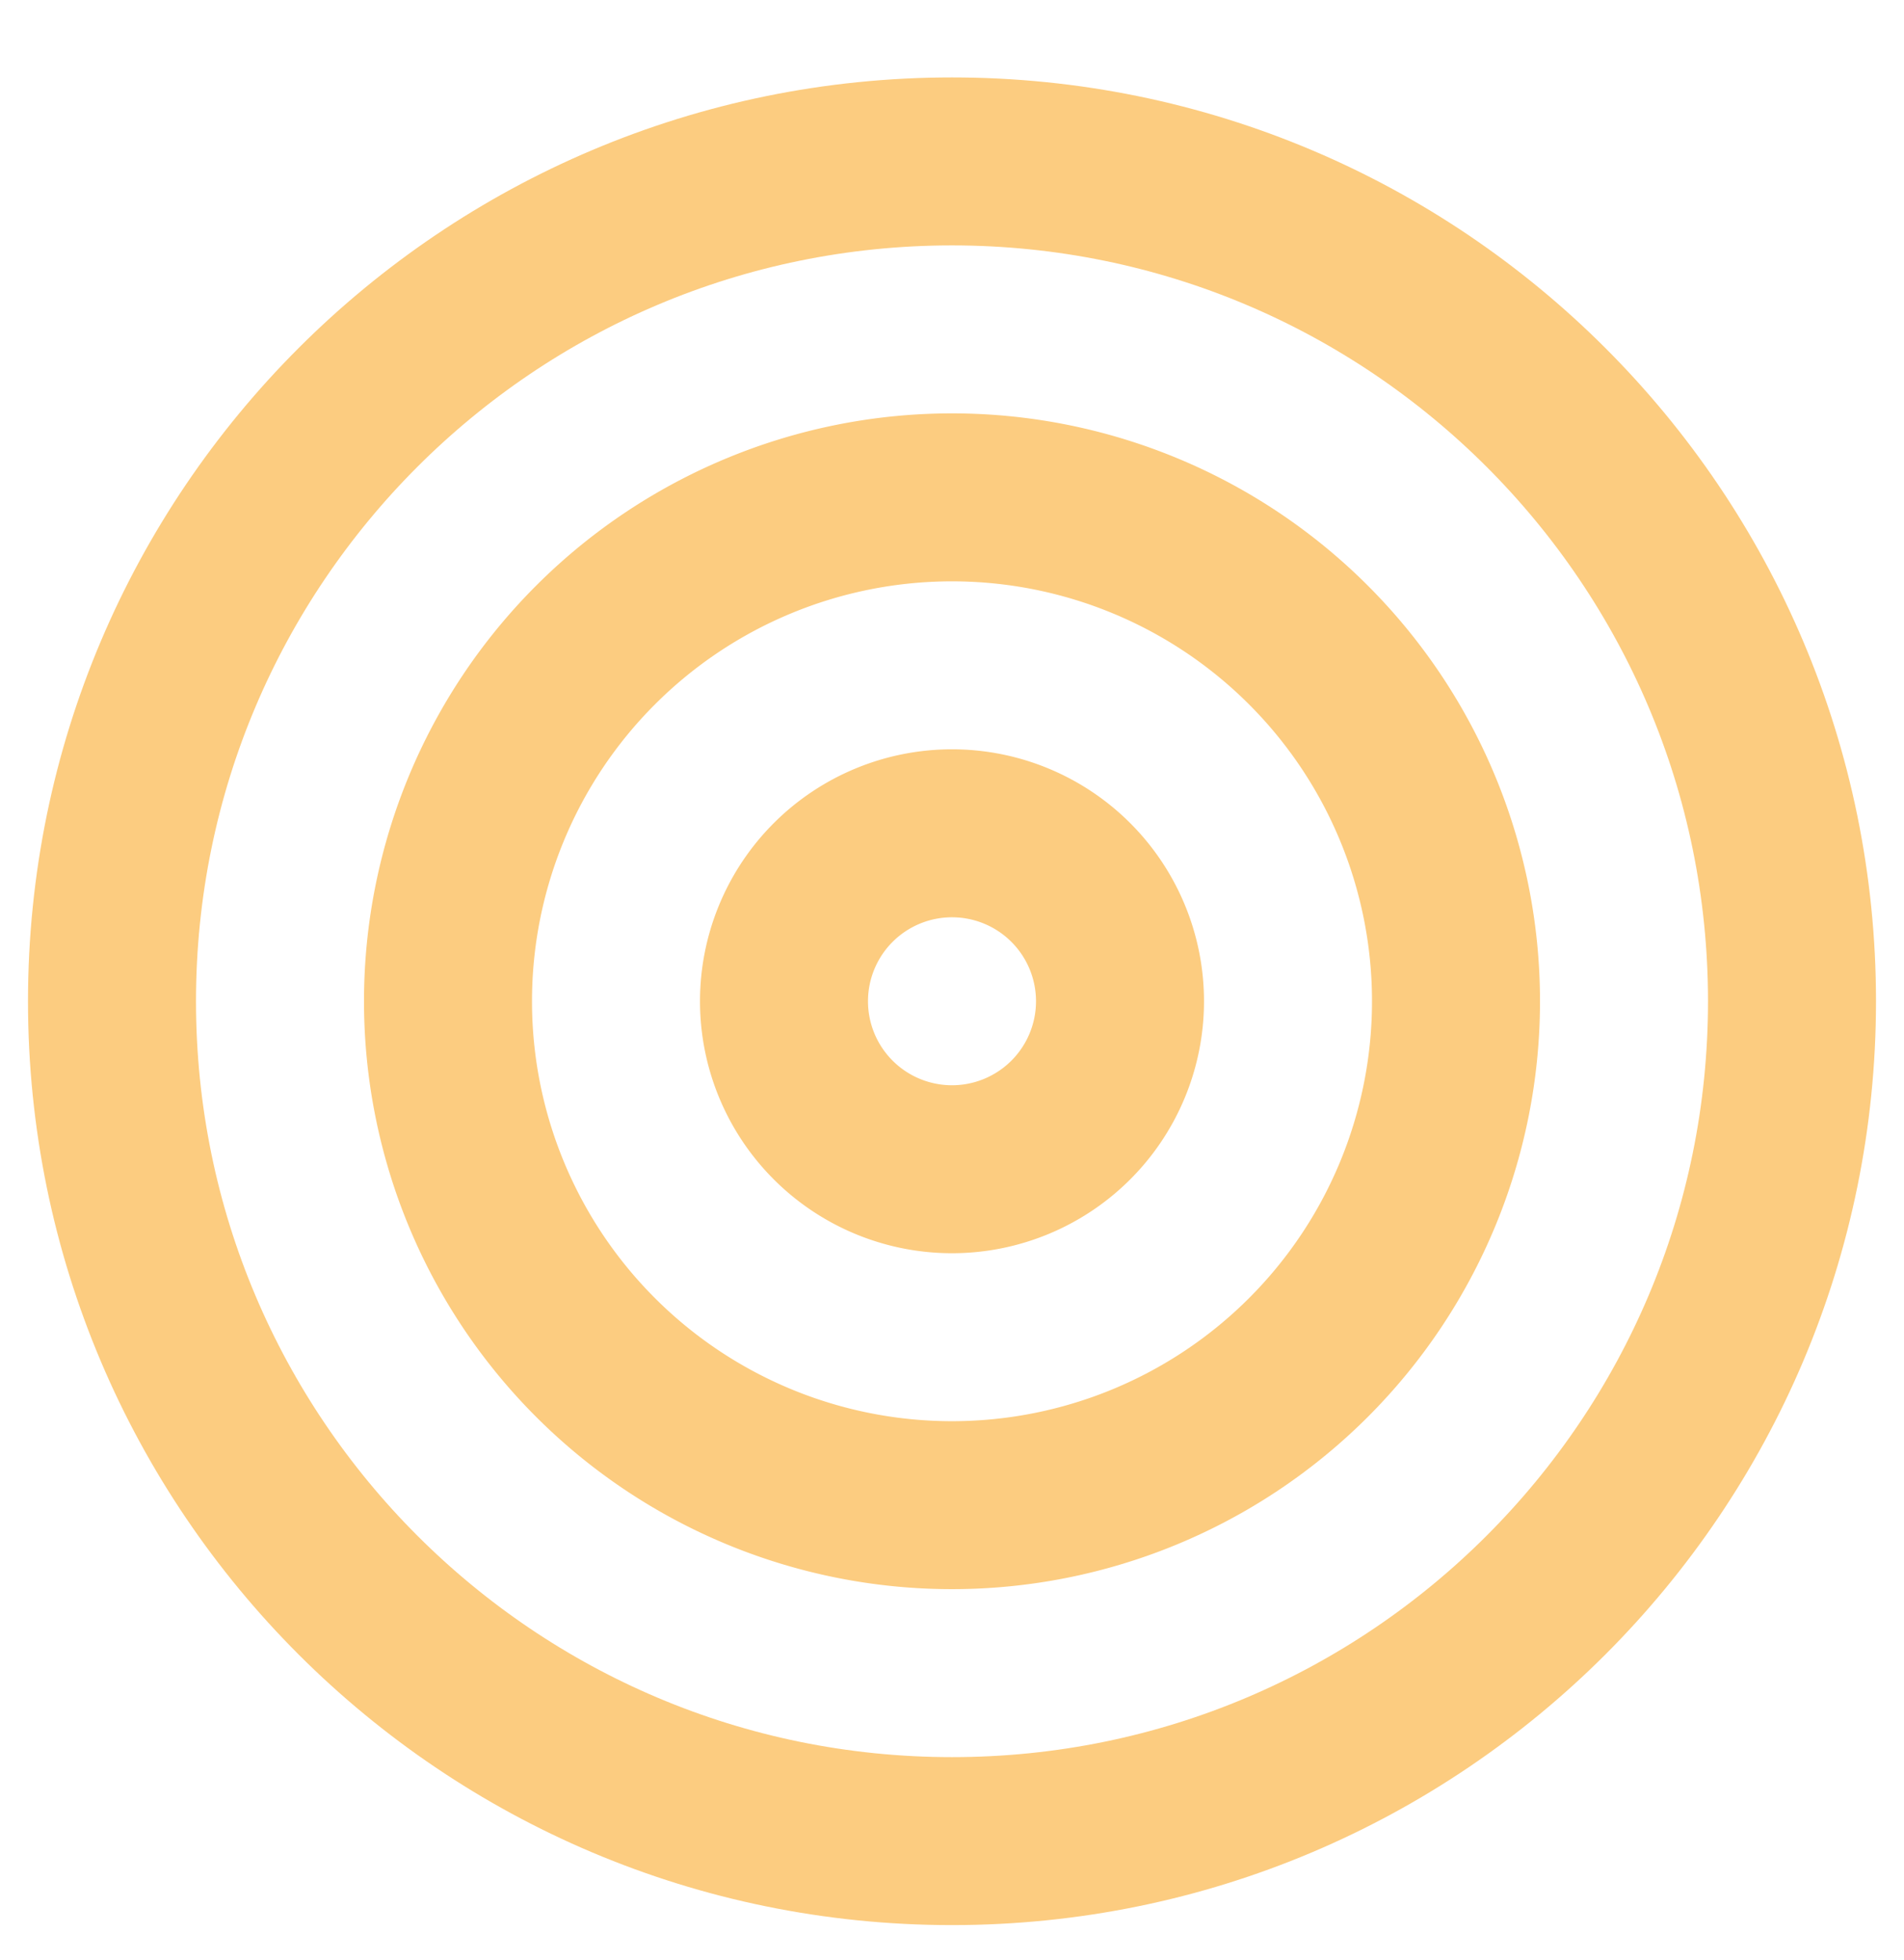 <svg xmlns="http://www.w3.org/2000/svg" width="34" height="35" viewBox="0 0 34 35"><g><g><g><path fill="none" stroke="#fccc80" stroke-linecap="round" stroke-linejoin="round" stroke-miterlimit="20" stroke-width="3" d="M32 17.883c0 8.285-6.716 15-15 15-8.284 0-15-6.715-15-15 0-8.284 6.716-15 15-15 8.284 0 15 6.716 15 15z"/></g><g><path fill="none" stroke="#fccc80" stroke-linecap="round" stroke-linejoin="round" stroke-miterlimit="20" stroke-width="3" d="M26 17.883a9 9 0 1 1-18 0 9 9 0 0 1 18 0z"/></g><g><path fill="none" stroke="#fccc80" stroke-linecap="round" stroke-linejoin="round" stroke-miterlimit="20" stroke-width="3" d="M20 17.883a3 3 0 1 1-6 0 3 3 0 0 1 6 0z"/></g></g></g></svg>